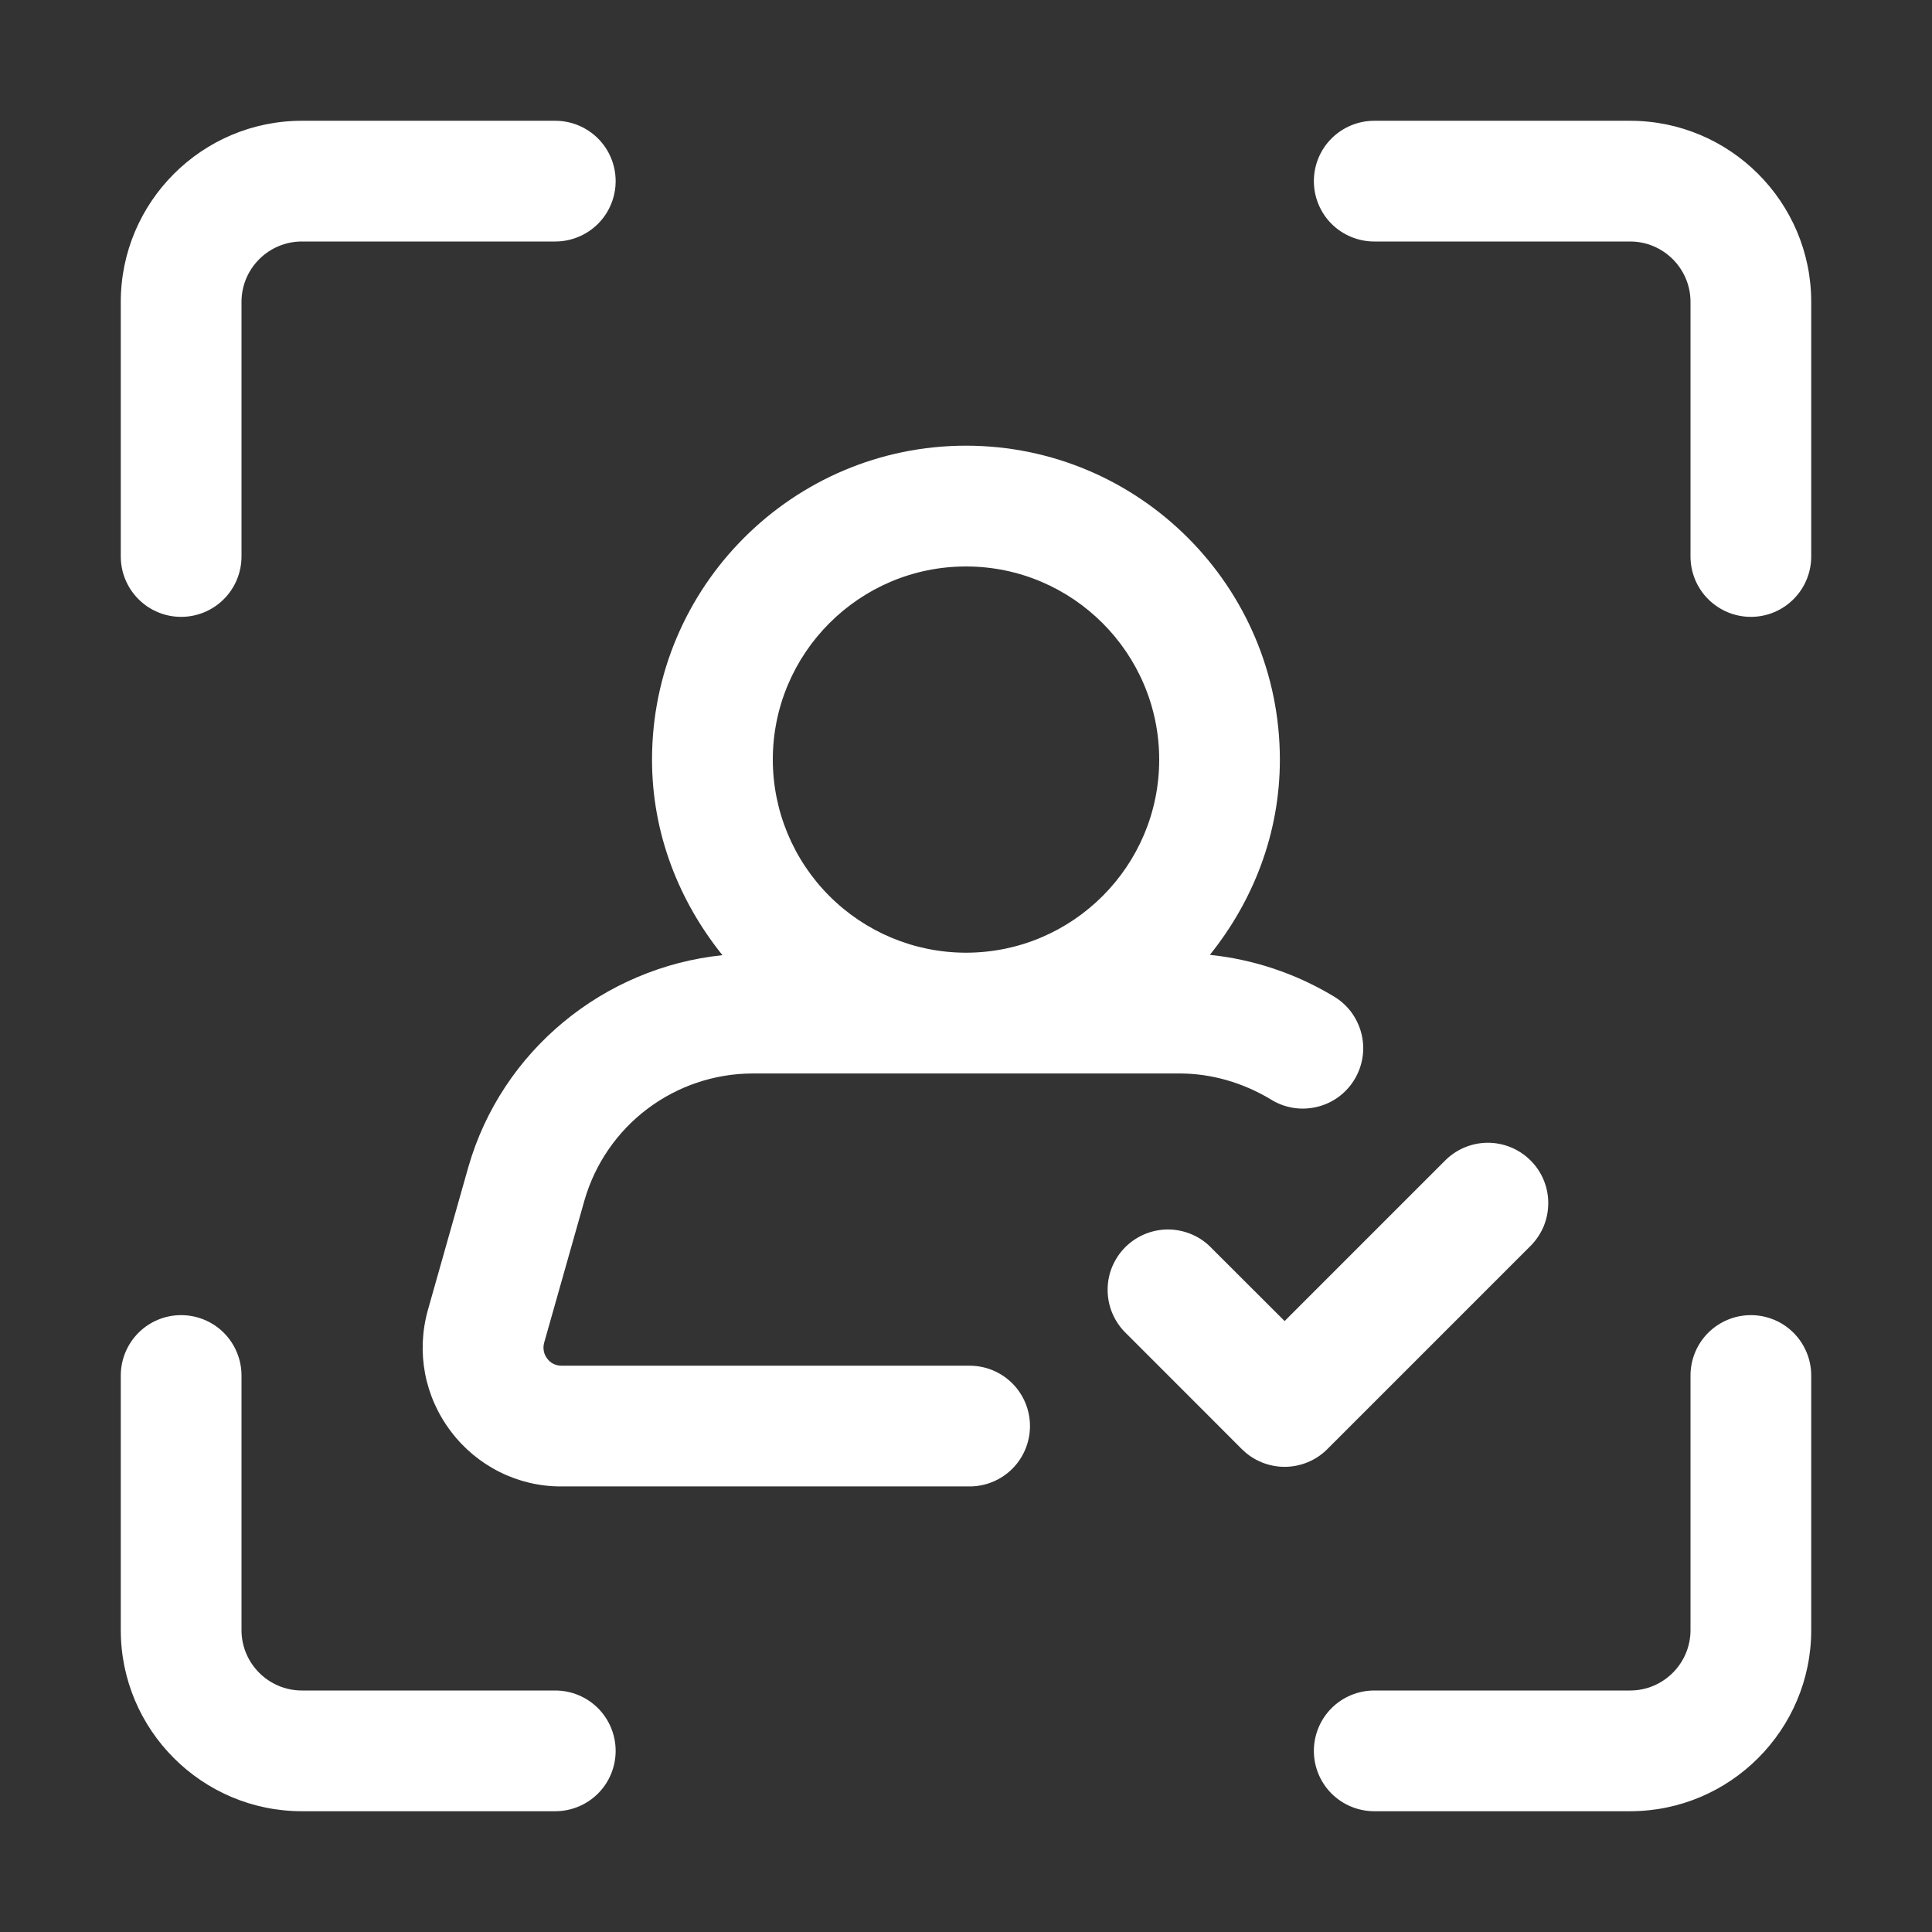 <svg width="35" height="35" viewBox="0 0 35 35" fill="none" xmlns="http://www.w3.org/2000/svg">
<rect x="0" y="0" width="35" height="35" fill="#333333" stroke="none"/>
<path d="M29.531 2.188H24.896C24.606 2.188 24.328 2.303 24.122 2.508C23.917 2.713 23.802 2.991 23.802 3.281C23.802 3.571 23.917 3.85 24.122 4.055C24.328 4.26 24.606 4.375 24.896 4.375H29.531C30.134 4.375 30.625 4.866 30.625 5.469V10.081C30.625 10.371 30.74 10.649 30.945 10.854C31.151 11.06 31.429 11.175 31.719 11.175C32.009 11.175 32.287 11.06 32.492 10.854C32.697 10.649 32.812 10.371 32.812 10.081V5.469C32.812 3.66 31.34 2.188 29.531 2.188ZM3.281 11.175C3.571 11.175 3.85 11.06 4.055 10.854C4.26 10.649 4.375 10.371 4.375 10.081V5.469C4.375 4.866 4.866 4.375 5.469 4.375H10.059C10.349 4.375 10.627 4.26 10.833 4.055C11.038 3.85 11.153 3.571 11.153 3.281C11.153 2.991 11.038 2.713 10.833 2.508C10.627 2.303 10.349 2.188 10.059 2.188H5.469C3.66 2.188 2.188 3.66 2.188 5.469V10.081C2.188 10.371 2.303 10.649 2.508 10.854C2.713 11.06 2.991 11.175 3.281 11.175ZM31.719 23.825C31.429 23.825 31.151 23.94 30.945 24.145C30.74 24.351 30.625 24.629 30.625 24.919V29.531C30.625 30.134 30.134 30.625 29.531 30.625H24.896C24.606 30.625 24.328 30.74 24.122 30.945C23.917 31.151 23.802 31.429 23.802 31.719C23.802 32.009 23.917 32.287 24.122 32.492C24.328 32.697 24.606 32.812 24.896 32.812H29.531C31.34 32.812 32.812 31.34 32.812 29.531V24.919C32.812 24.629 32.697 24.351 32.492 24.145C32.287 23.94 32.009 23.825 31.719 23.825ZM5.469 32.812H10.059C10.349 32.812 10.627 32.697 10.833 32.492C11.038 32.287 11.153 32.009 11.153 31.719C11.153 31.429 11.038 31.151 10.833 30.945C10.627 30.74 10.349 30.625 10.059 30.625H5.469C4.866 30.625 4.375 30.134 4.375 29.531V24.919C4.375 24.629 4.26 24.351 4.055 24.145C3.85 23.94 3.571 23.825 3.281 23.825C2.991 23.825 2.713 23.94 2.508 24.145C2.303 24.351 2.188 24.629 2.188 24.919V29.531C2.188 31.34 3.66 32.812 5.469 32.812ZM8.485 21.14L7.75 23.738C7.538 24.503 7.692 25.305 8.172 25.936C8.406 26.245 8.708 26.496 9.055 26.668C9.402 26.841 9.784 26.93 10.172 26.928H17.566C17.856 26.928 18.134 26.813 18.339 26.608C18.544 26.403 18.659 26.125 18.659 25.834C18.659 25.544 18.544 25.266 18.339 25.061C18.134 24.856 17.856 24.741 17.566 24.741H10.172C10.122 24.741 10.072 24.73 10.027 24.708C9.982 24.686 9.943 24.653 9.914 24.613C9.883 24.573 9.861 24.527 9.852 24.477C9.842 24.428 9.844 24.377 9.857 24.328L10.59 21.739C10.781 21.081 11.18 20.501 11.728 20.088C12.276 19.675 12.942 19.45 13.628 19.447H21.372C21.938 19.447 22.509 19.609 23.019 19.915C23.142 19.993 23.28 20.045 23.424 20.069C23.567 20.093 23.714 20.087 23.856 20.053C23.998 20.02 24.131 19.958 24.249 19.872C24.366 19.786 24.465 19.677 24.54 19.552C24.615 19.427 24.664 19.288 24.685 19.144C24.706 19 24.697 18.853 24.66 18.712C24.623 18.571 24.558 18.439 24.47 18.323C24.381 18.208 24.27 18.111 24.143 18.039C23.464 17.633 22.705 17.38 21.918 17.298C22.7 16.324 23.186 15.104 23.186 13.762C23.186 10.626 20.636 8.074 17.5 8.074C14.364 8.074 11.812 10.626 11.812 13.762C11.812 15.107 12.304 16.329 13.088 17.304C10.943 17.526 9.091 19.03 8.485 21.14ZM17.5 10.262C19.429 10.262 21 11.831 21 13.762C21 15.687 19.436 17.253 17.511 17.259H17.489C16.563 17.256 15.677 16.886 15.023 16.23C14.369 15.575 14.001 14.687 14 13.762C14 11.831 15.571 10.262 17.5 10.262Z" fill="white"/>
<path d="M21.957 22.619C21.857 22.512 21.736 22.426 21.602 22.367C21.468 22.308 21.323 22.276 21.177 22.273C21.03 22.271 20.885 22.298 20.749 22.353C20.613 22.408 20.49 22.49 20.386 22.593C20.282 22.697 20.201 22.82 20.145 22.956C20.09 23.092 20.063 23.237 20.066 23.384C20.068 23.53 20.099 23.675 20.159 23.809C20.218 23.943 20.304 24.064 20.41 24.164L22.498 26.253C22.703 26.458 22.982 26.573 23.272 26.573C23.562 26.573 23.84 26.458 24.045 26.253L27.715 22.583C27.819 22.482 27.902 22.361 27.96 22.228C28.017 22.094 28.047 21.951 28.048 21.805C28.05 21.66 28.022 21.516 27.967 21.382C27.912 21.247 27.831 21.125 27.728 21.023C27.625 20.92 27.503 20.839 27.369 20.784C27.234 20.729 27.09 20.701 26.945 20.702C26.8 20.703 26.656 20.734 26.523 20.791C26.39 20.848 26.269 20.932 26.168 21.036L23.272 23.932L21.957 22.619Z" fill="white"/>
</svg>
